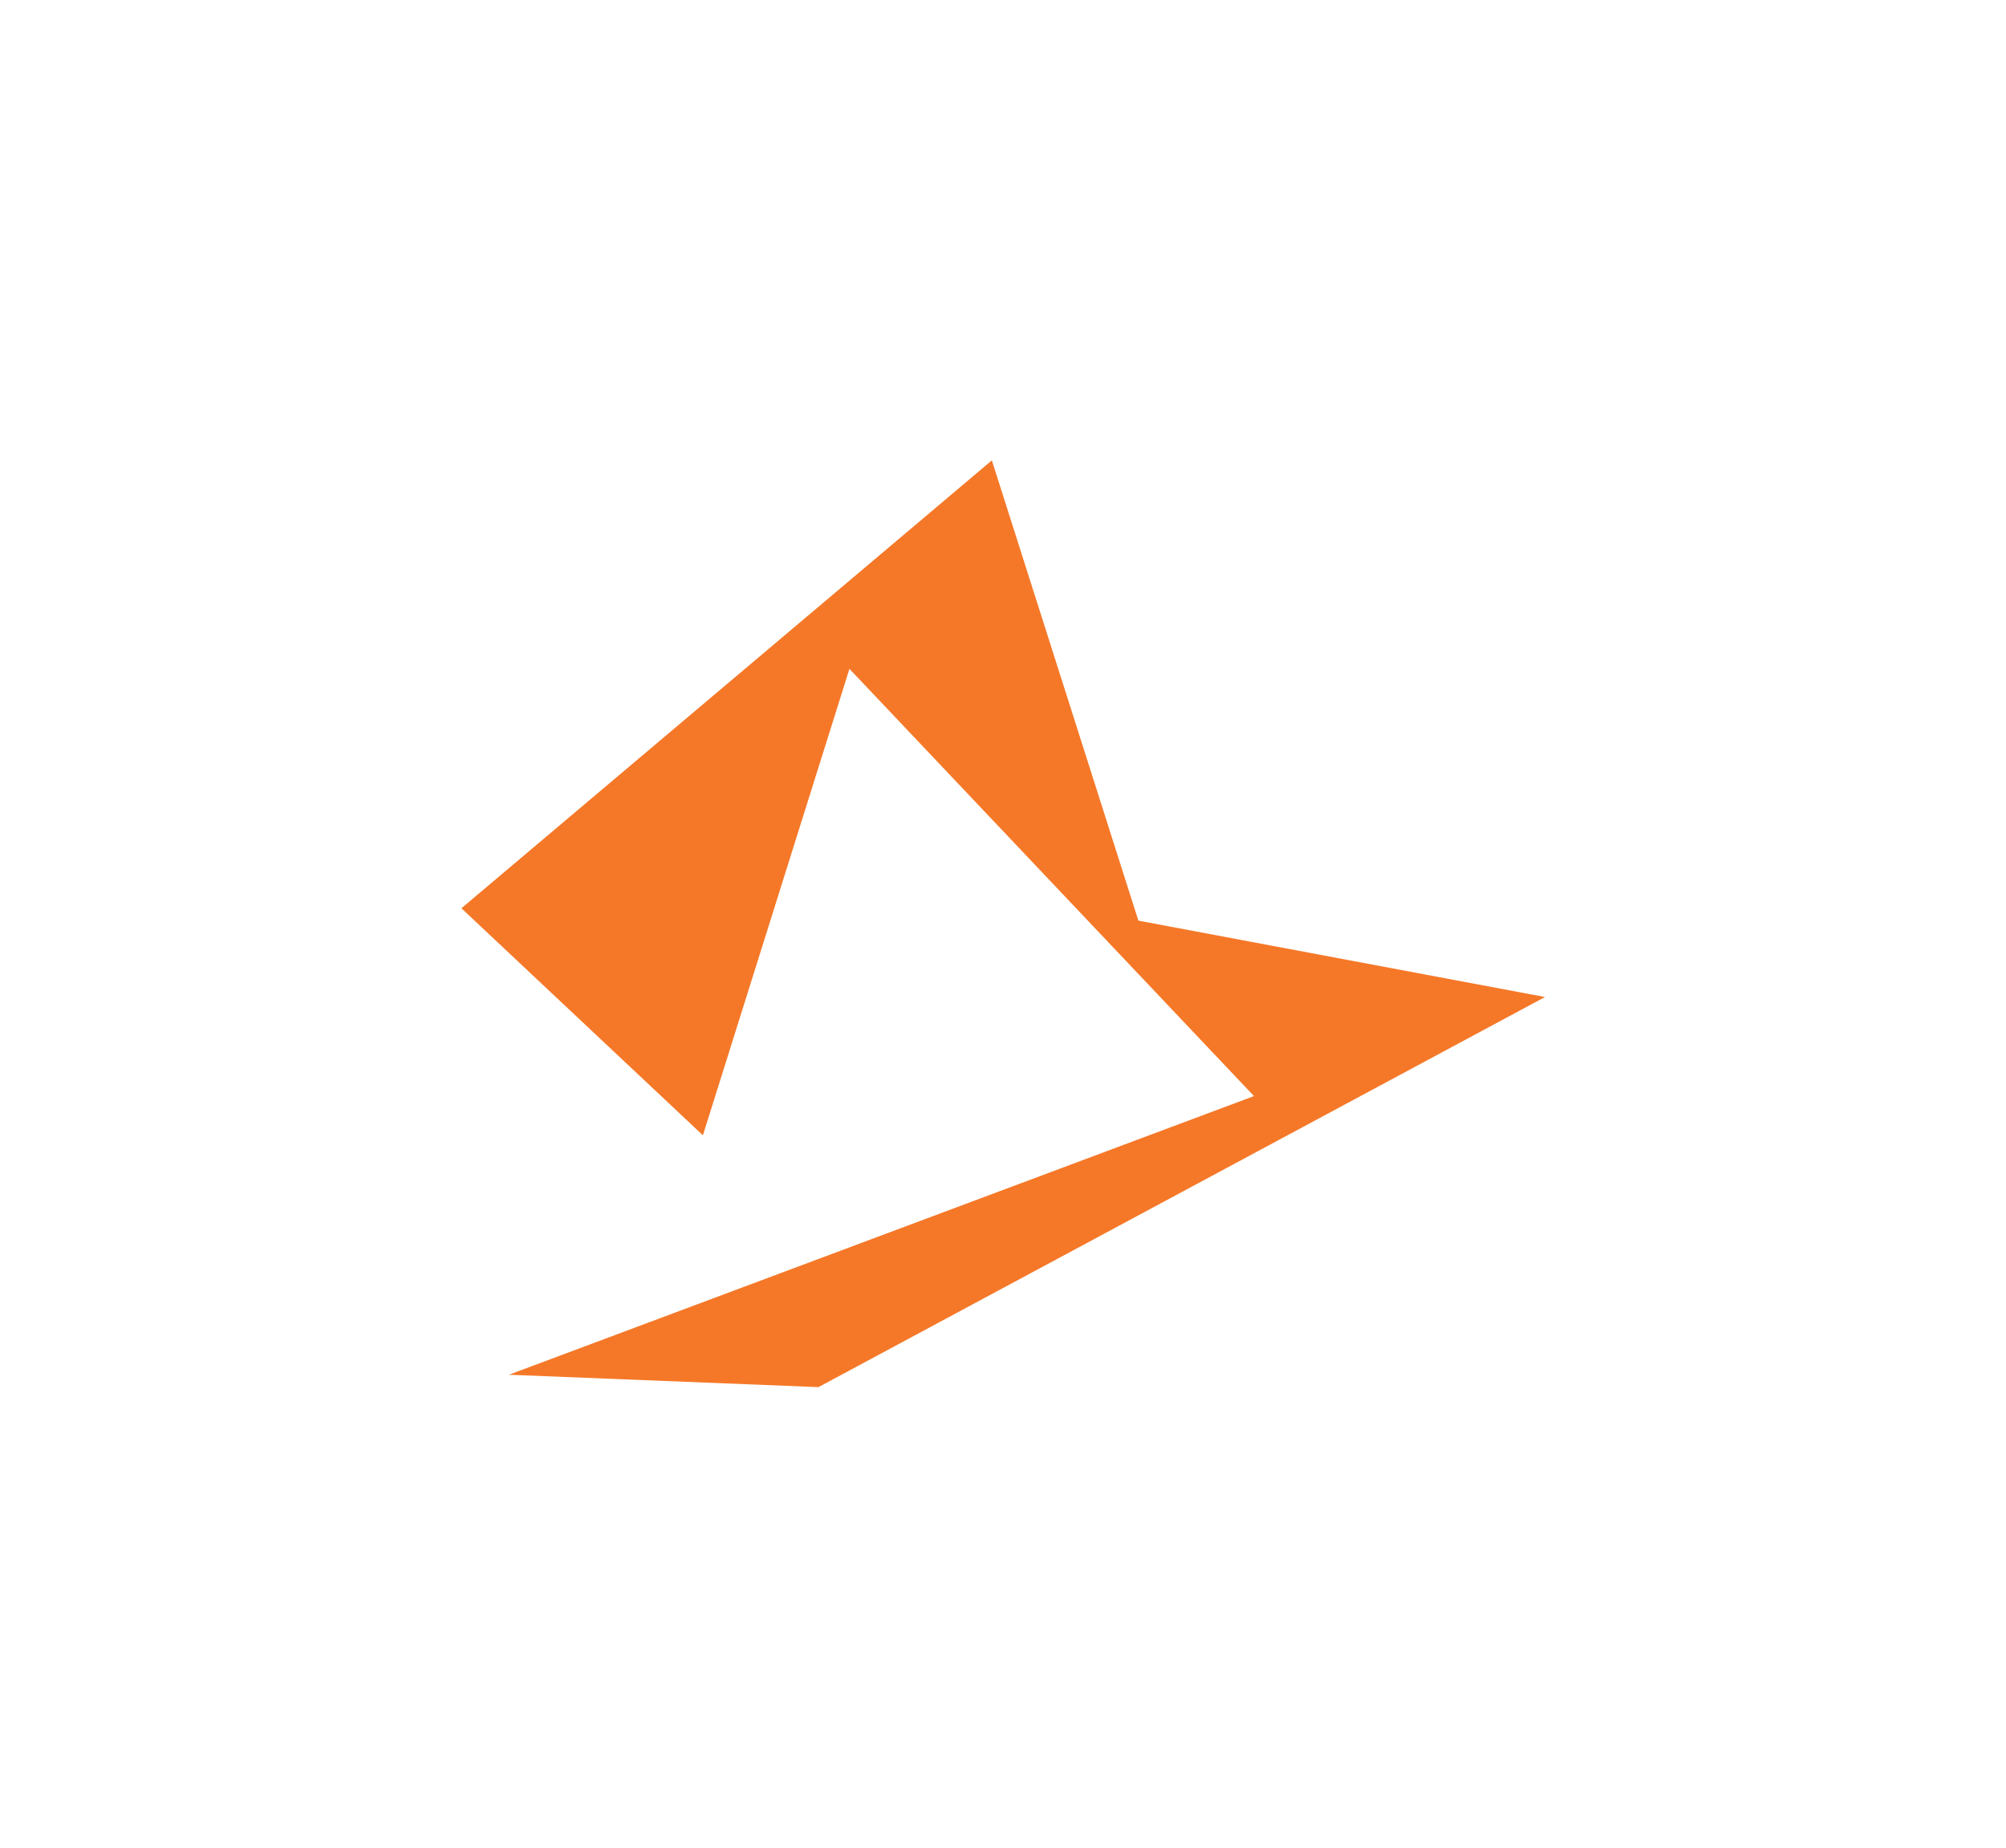 <svg width="1743" height="1606" viewBox="0 0 1743 1606" fill="none" xmlns="http://www.w3.org/2000/svg">
<g filter="url(#filter0_f_114_5)">
<path d="M400.925 789.154L861.812 400L989.139 799.914L1342.43 866.267L711.172 1205.21L442.171 1194.45L1089.57 952.348L738.072 581.127L610.745 986.421L400.925 789.154Z" fill="#F57828"/>
</g>
<defs>
<filter id="filter0_f_114_5" x="0.925" y="0" width="1741.5" height="1605.21" filterUnits="userSpaceOnUse" color-interpolation-filters="sRGB">
<feFlood flood-opacity="0" result="BackgroundImageFix"/>
<feBlend mode="normal" in="SourceGraphic" in2="BackgroundImageFix" result="shape"/>
<feGaussianBlur stdDeviation="200" result="effect1_foregroundBlur_114_5"/>
</filter>
</defs>
</svg>
